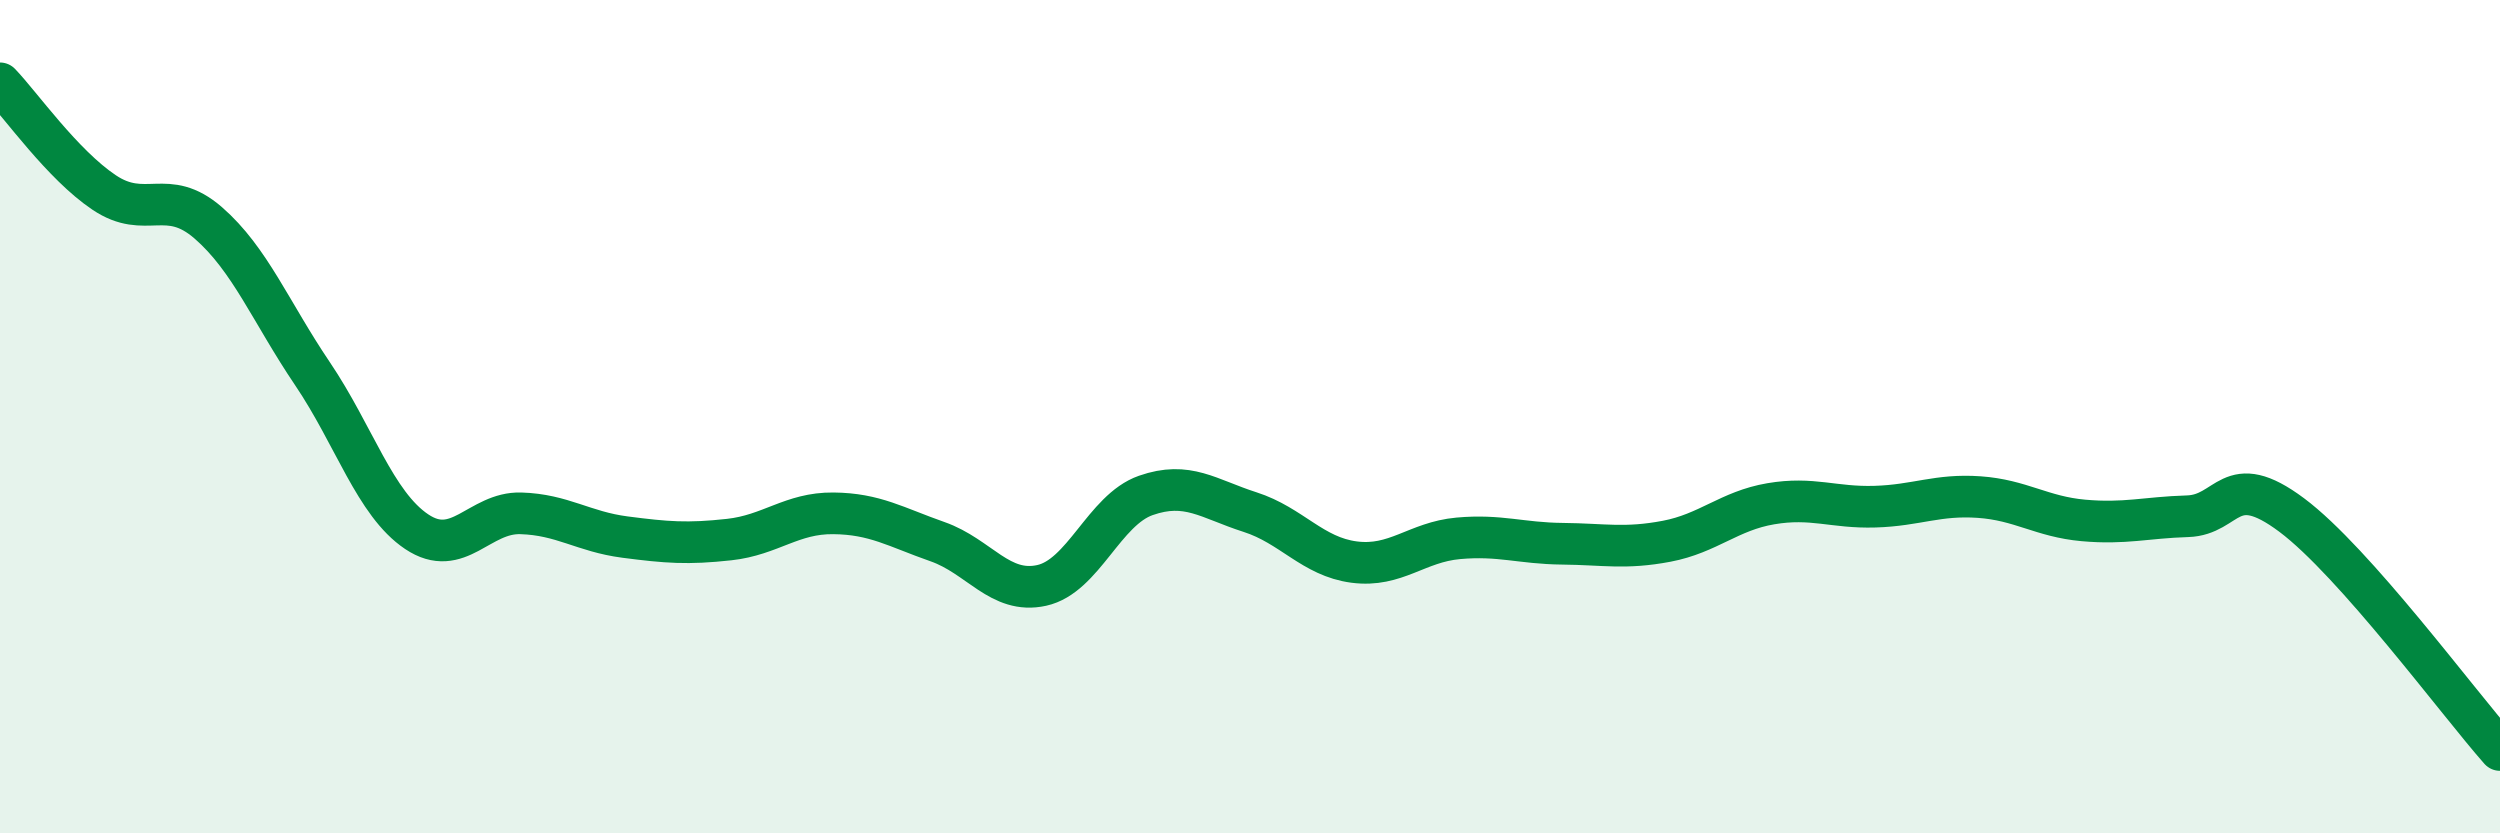 
    <svg width="60" height="20" viewBox="0 0 60 20" xmlns="http://www.w3.org/2000/svg">
      <path
        d="M 0,2 C 0.5,2.52 1.5,3.95 2.5,4.62 C 3.5,5.29 4,4.48 5,5.35 C 6,6.22 6.5,7.49 7.5,8.97 C 8.5,10.45 9,12.09 10,12.76 C 11,13.43 11.5,12.29 12.5,12.32 C 13.5,12.35 14,12.76 15,12.89 C 16,13.02 16.5,13.06 17.5,12.95 C 18.5,12.84 19,12.31 20,12.32 C 21,12.33 21.5,12.65 22.5,13 C 23.5,13.35 24,14.27 25,14.05 C 26,13.83 26.5,12.24 27.5,11.89 C 28.5,11.54 29,11.97 30,12.29 C 31,12.61 31.5,13.36 32.5,13.49 C 33.5,13.62 34,13.01 35,12.92 C 36,12.83 36.5,13.04 37.5,13.05 C 38.5,13.06 39,13.18 40,12.99 C 41,12.8 41.5,12.26 42.5,12.09 C 43.5,11.92 44,12.19 45,12.16 C 46,12.13 46.5,11.86 47.5,11.93 C 48.5,12 49,12.4 50,12.49 C 51,12.58 51.5,12.42 52.5,12.39 C 53.5,12.36 53.5,11.24 55,12.36 C 56.5,13.48 59,16.87 60,18L60 20L0 20Z"
        fill="#008740"
        opacity="0.1"
        stroke-linecap="round"
        stroke-linejoin="round"
      />
      <path
        d="M 0,2 C 0.5,2.52 1.5,3.95 2.5,4.62 C 3.5,5.29 4,4.48 5,5.35 C 6,6.22 6.5,7.49 7.5,8.97 C 8.5,10.45 9,12.09 10,12.76 C 11,13.43 11.5,12.29 12.5,12.32 C 13.5,12.35 14,12.76 15,12.89 C 16,13.02 16.5,13.06 17.5,12.95 C 18.5,12.84 19,12.31 20,12.32 C 21,12.33 21.5,12.65 22.5,13 C 23.5,13.35 24,14.27 25,14.05 C 26,13.83 26.5,12.24 27.5,11.89 C 28.5,11.54 29,11.97 30,12.29 C 31,12.61 31.5,13.36 32.5,13.49 C 33.5,13.62 34,13.01 35,12.92 C 36,12.83 36.5,13.04 37.5,13.05 C 38.5,13.06 39,13.18 40,12.99 C 41,12.8 41.5,12.26 42.5,12.09 C 43.5,11.92 44,12.19 45,12.16 C 46,12.13 46.5,11.86 47.5,11.93 C 48.5,12 49,12.4 50,12.49 C 51,12.58 51.5,12.42 52.5,12.39 C 53.5,12.36 53.5,11.24 55,12.36 C 56.5,13.48 59,16.87 60,18"
        stroke="#008740"
        stroke-width="1"
        fill="none"
        stroke-linecap="round"
        stroke-linejoin="round"
      />
    </svg>
  